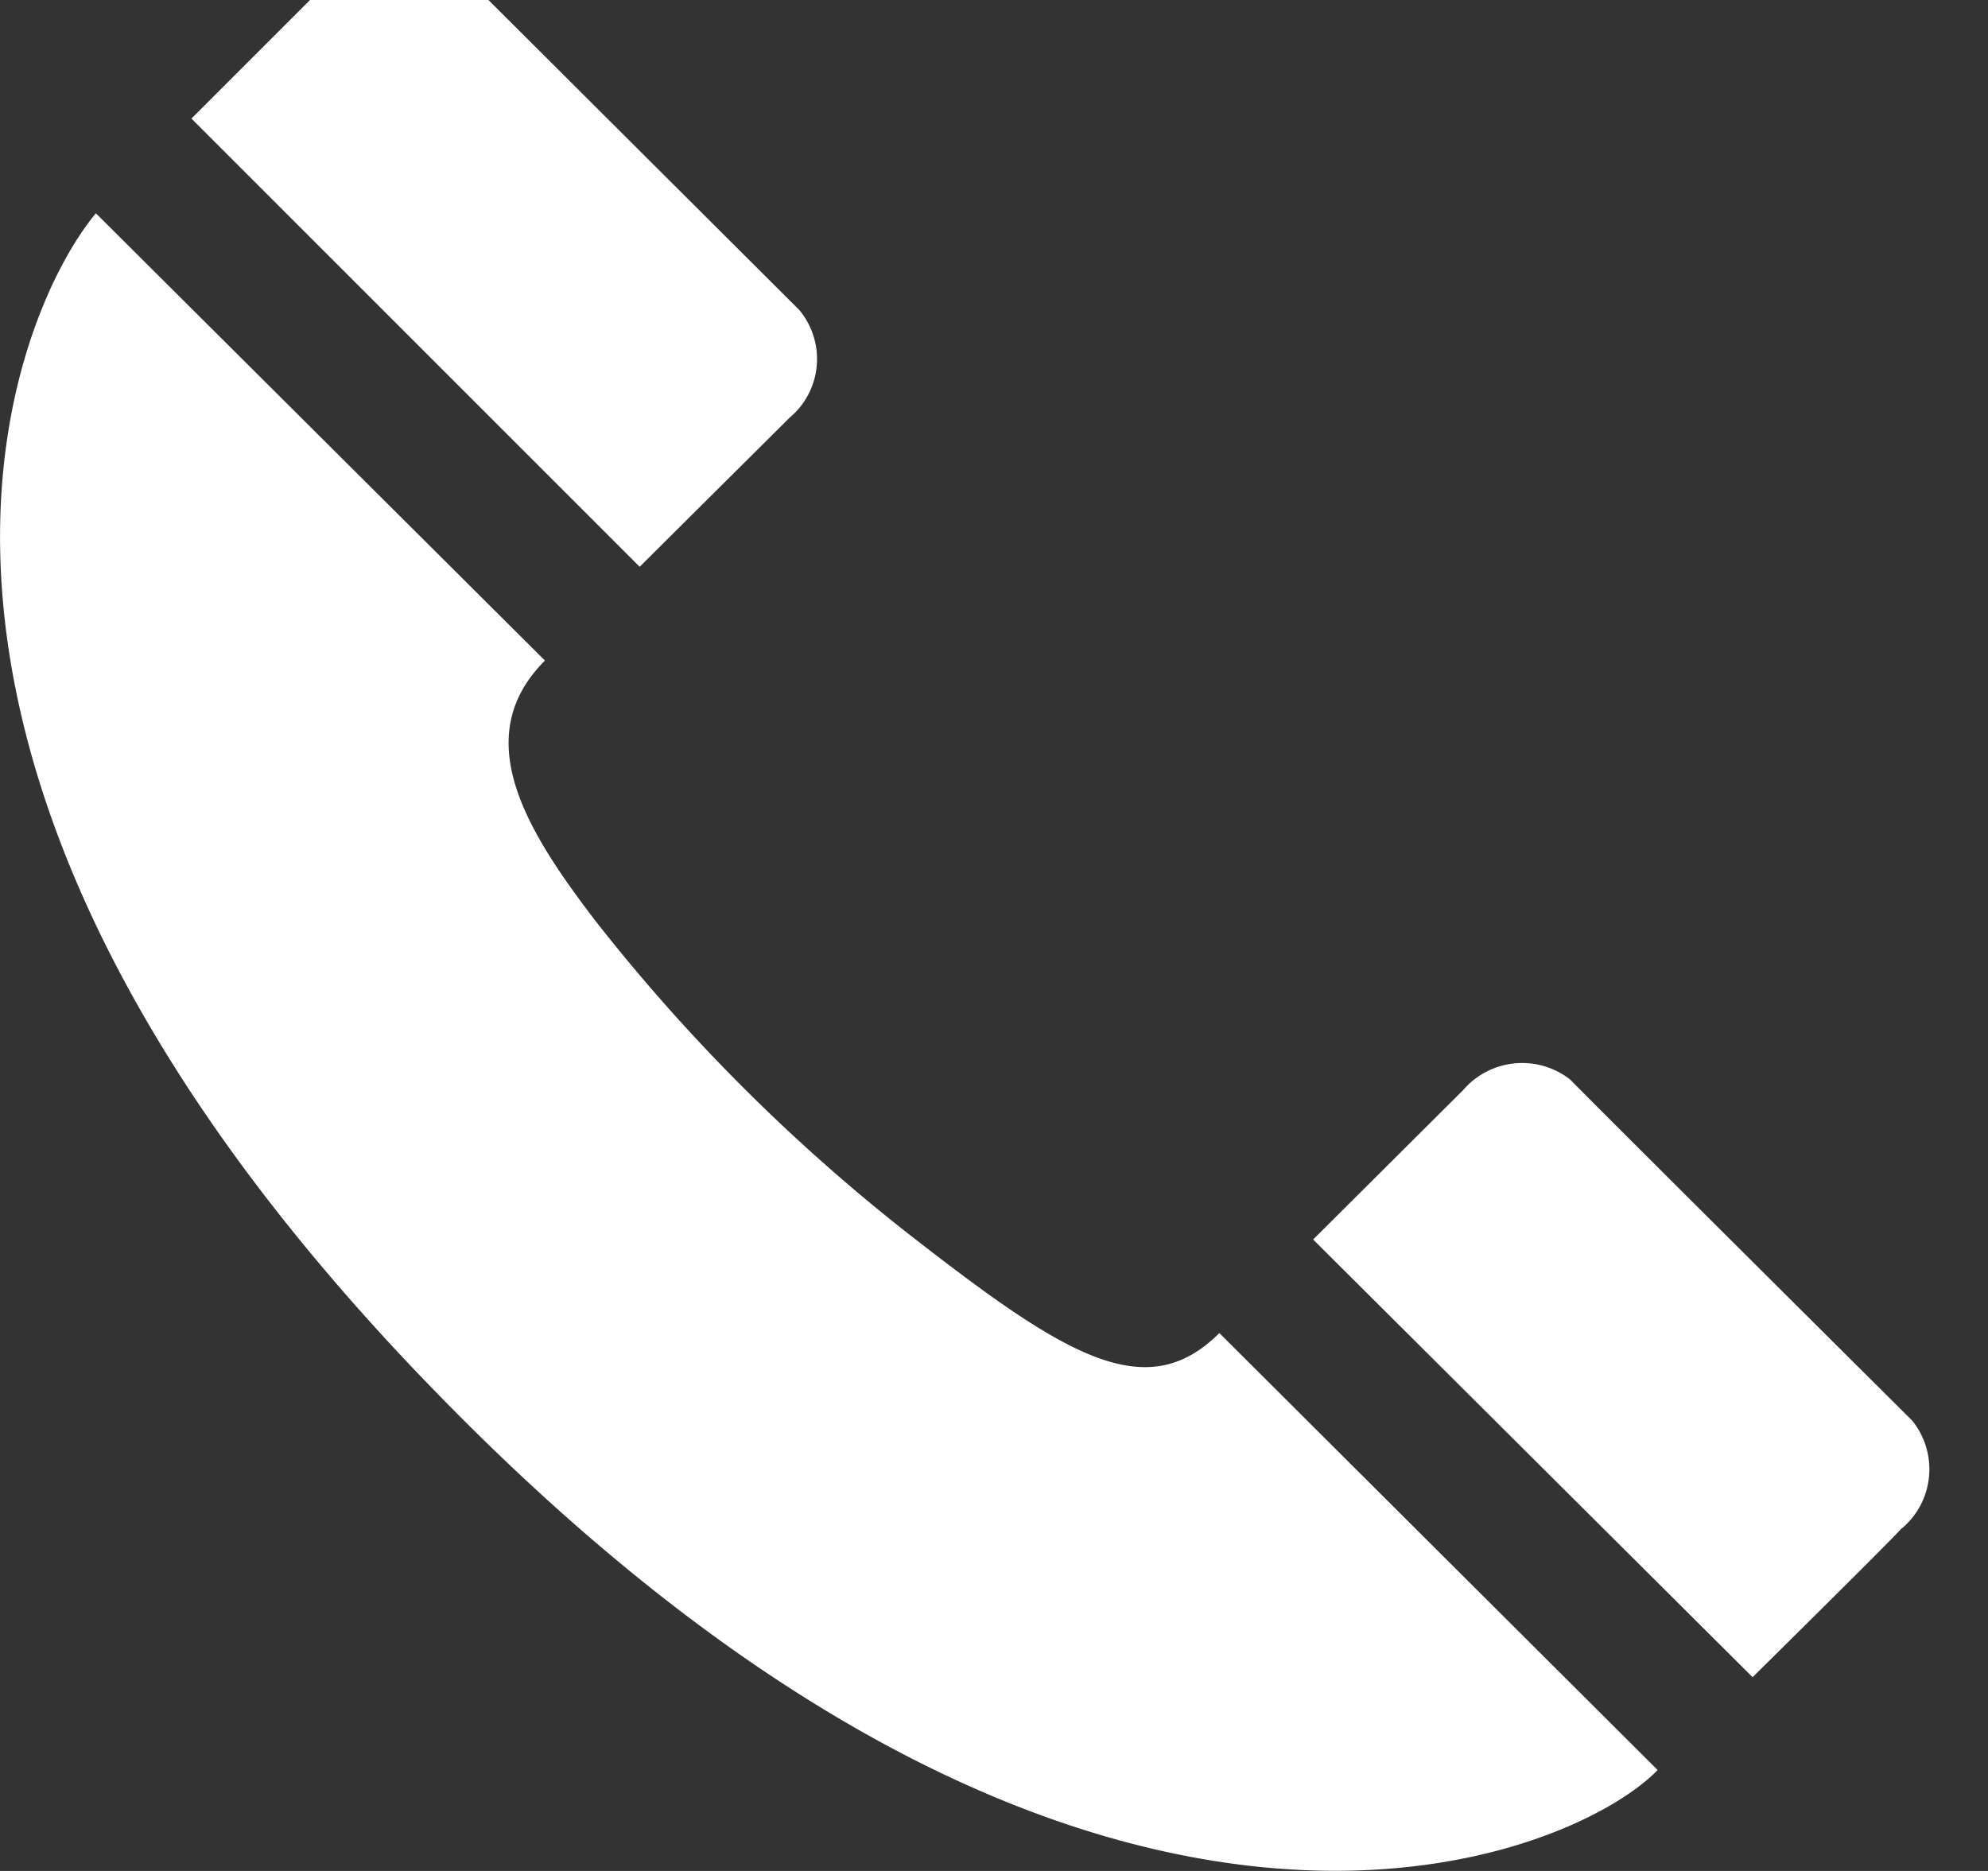 <svg xmlns="http://www.w3.org/2000/svg" width="17" height="16" viewBox="0 0 17 16"><rect x="0" y="0" width="17" height="16" fill="#333333" stroke="none"/><g transform="translate(0 -0.5)"><path d="M.82,2.324c-.69.825-2.4,4.628,2.9,10.073,5.58,5.745,9.7,4.02,10.455,3.24L10.427,11.9c-.63.63-1.328.188-2.648-.84A15.731,15.731,0,0,1,5.087,8.369C4.51,7.612,4,6.809,4.66,6.149ZM6.752,4.072a.654.654,0,0,0,.082-.922l-3.008-3a.652.652,0,0,0-.915.09L1.637,1.514,5.47,5.347Zm9.51,9.5a.662.662,0,0,0,.09-.923c-2.925-2.91-2.925-2.917-2.925-2.917a.666.666,0,0,0-.915.09L11.229,11.1l3.758,3.743s1.283-1.267,1.275-1.275" transform="translate(0 0)" fill="#ffffff" fill-rule="evenodd"/></g></svg>